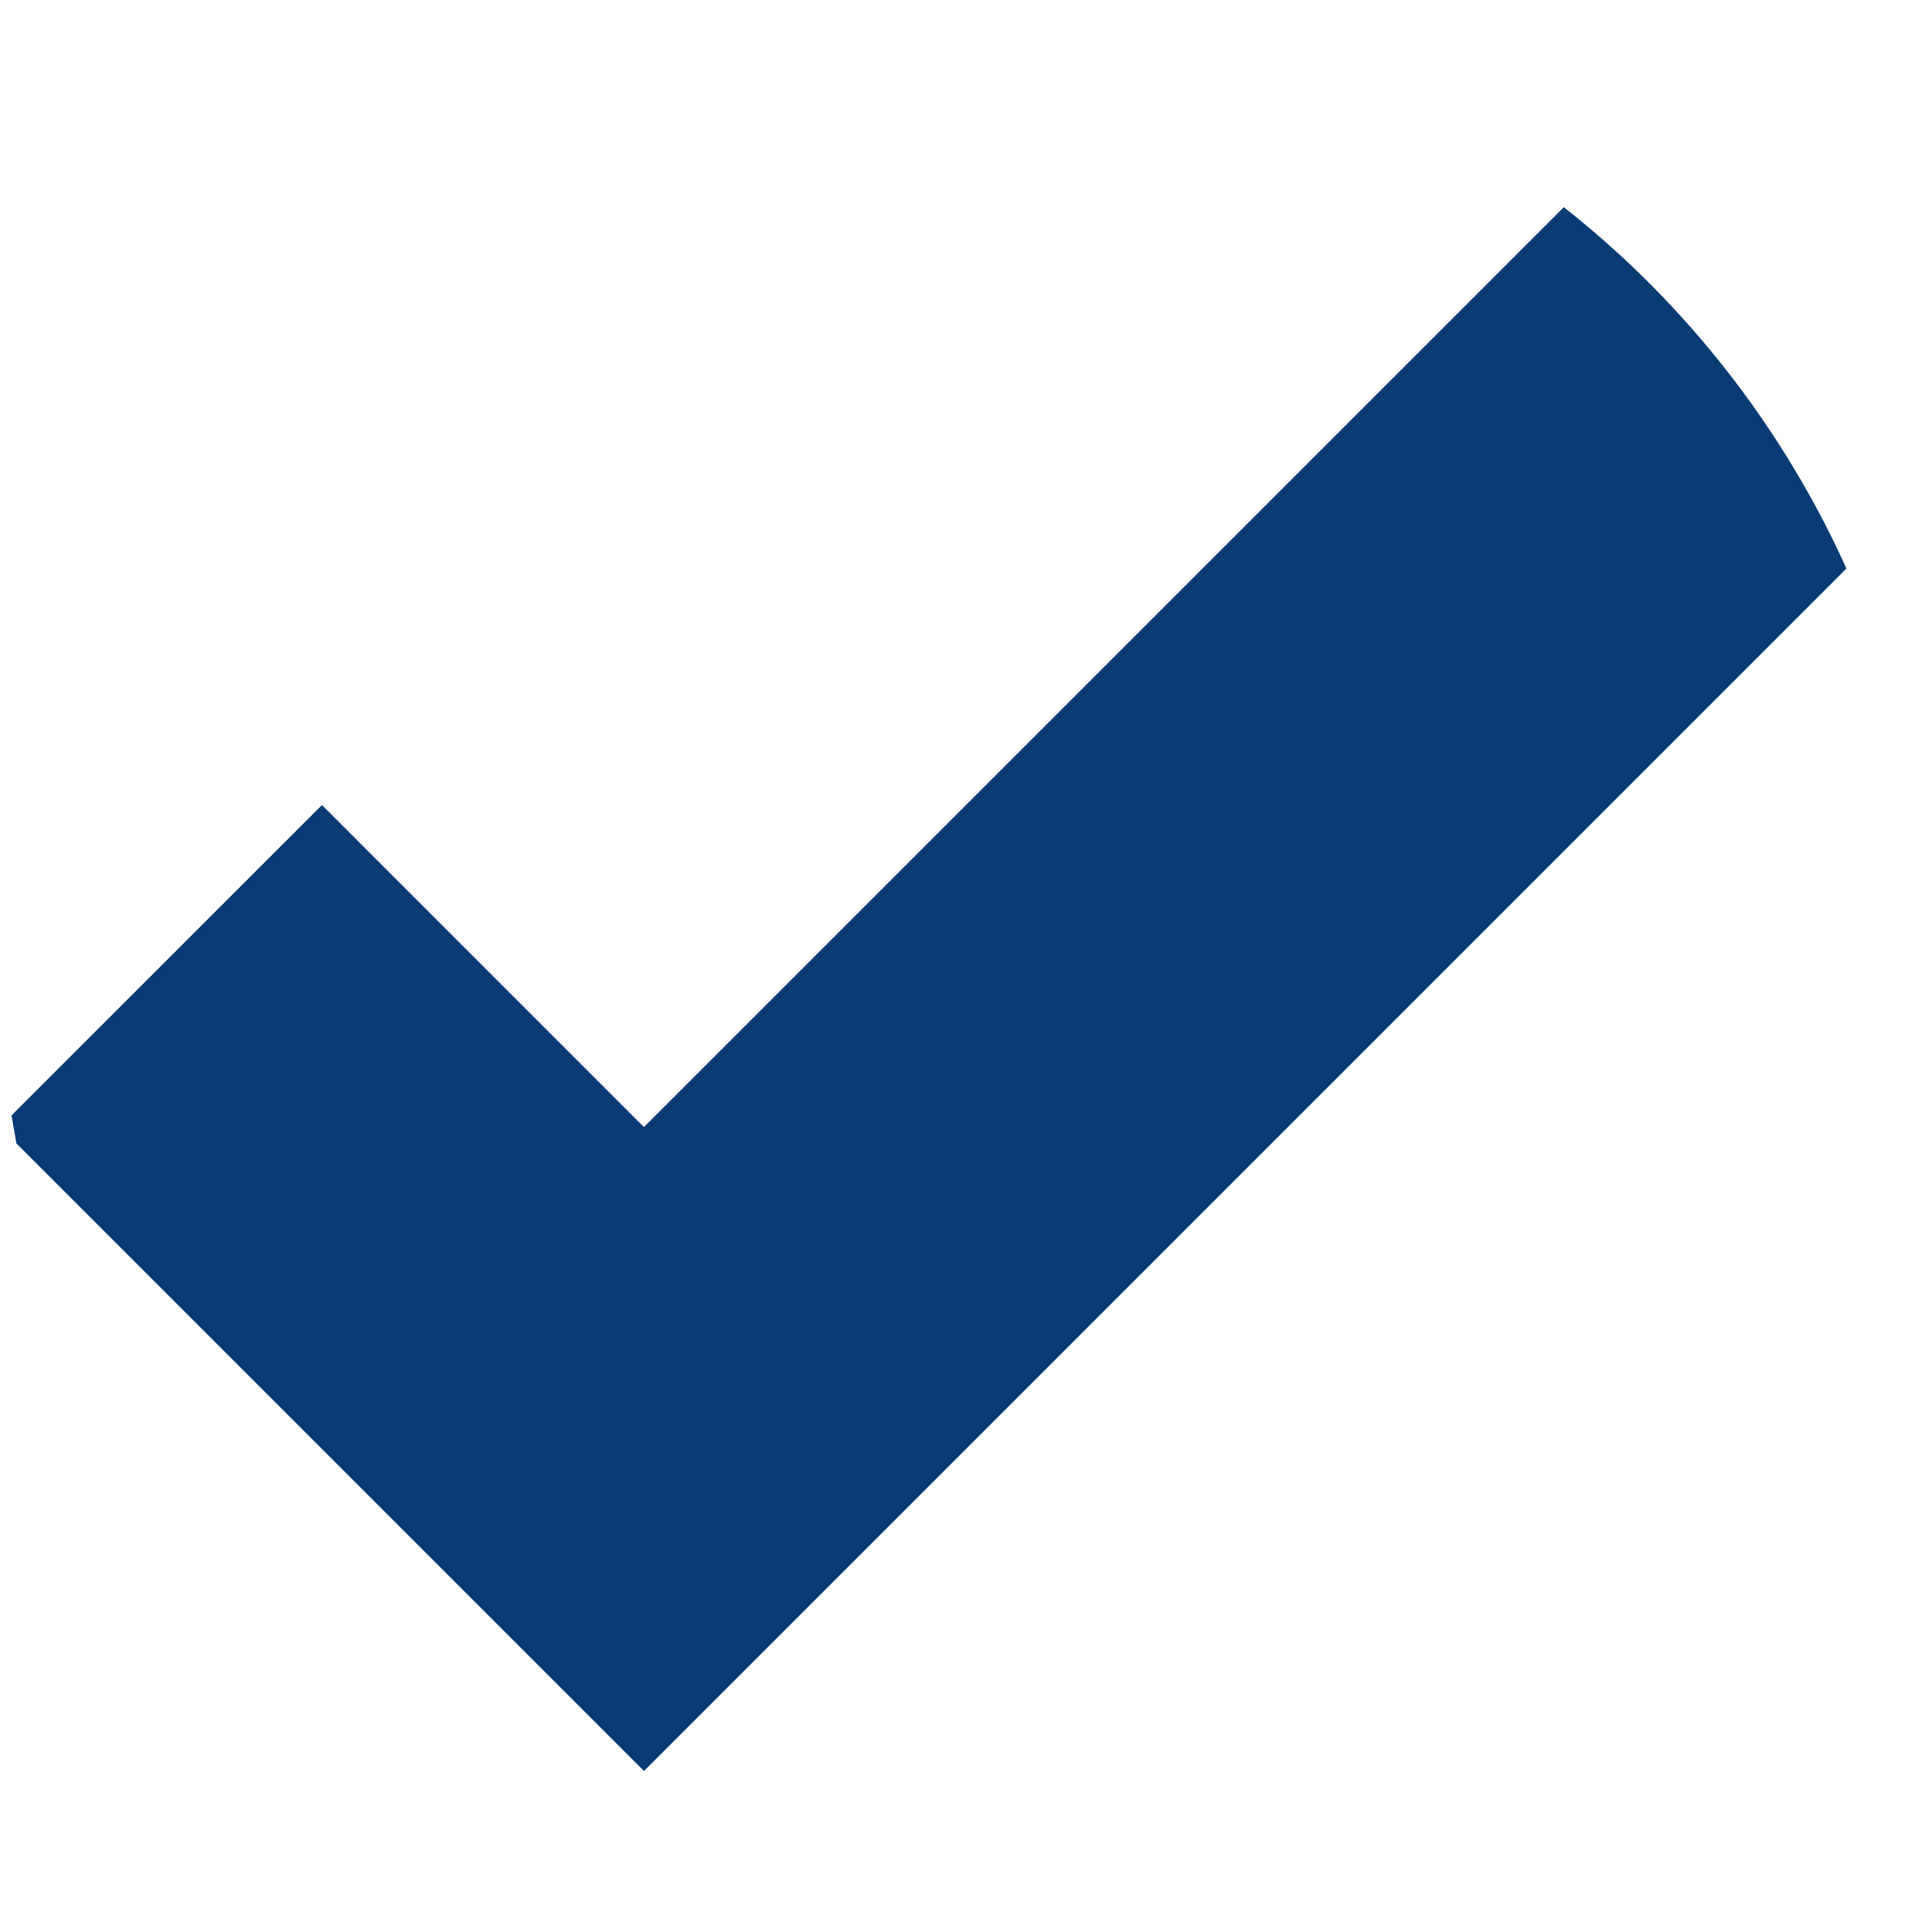 <?xml version="1.0" encoding="UTF-8"?> <svg xmlns="http://www.w3.org/2000/svg" xmlns:xlink="http://www.w3.org/1999/xlink" width="40" height="40" viewBox="0 0 40 40"><defs><clipPath id="clip-path"><circle id="Ellipse_4" data-name="Ellipse 4" cx="20" cy="20" r="20" transform="translate(579 3303)" fill="#e6e6e6"></circle></clipPath></defs><g id="Mask_Group_13" data-name="Mask Group 13" transform="translate(-579 -3303)" clip-path="url(#clip-path)"><path id="noun-check-1743877-093B75" d="M33.387,3.387l-20,20L6.721,16.72.054,23.386,13.388,36.72,40.054,10.053Z" transform="translate(578.945 3302.947)" fill="#093b75" fill-rule="evenodd"></path></g></svg> 